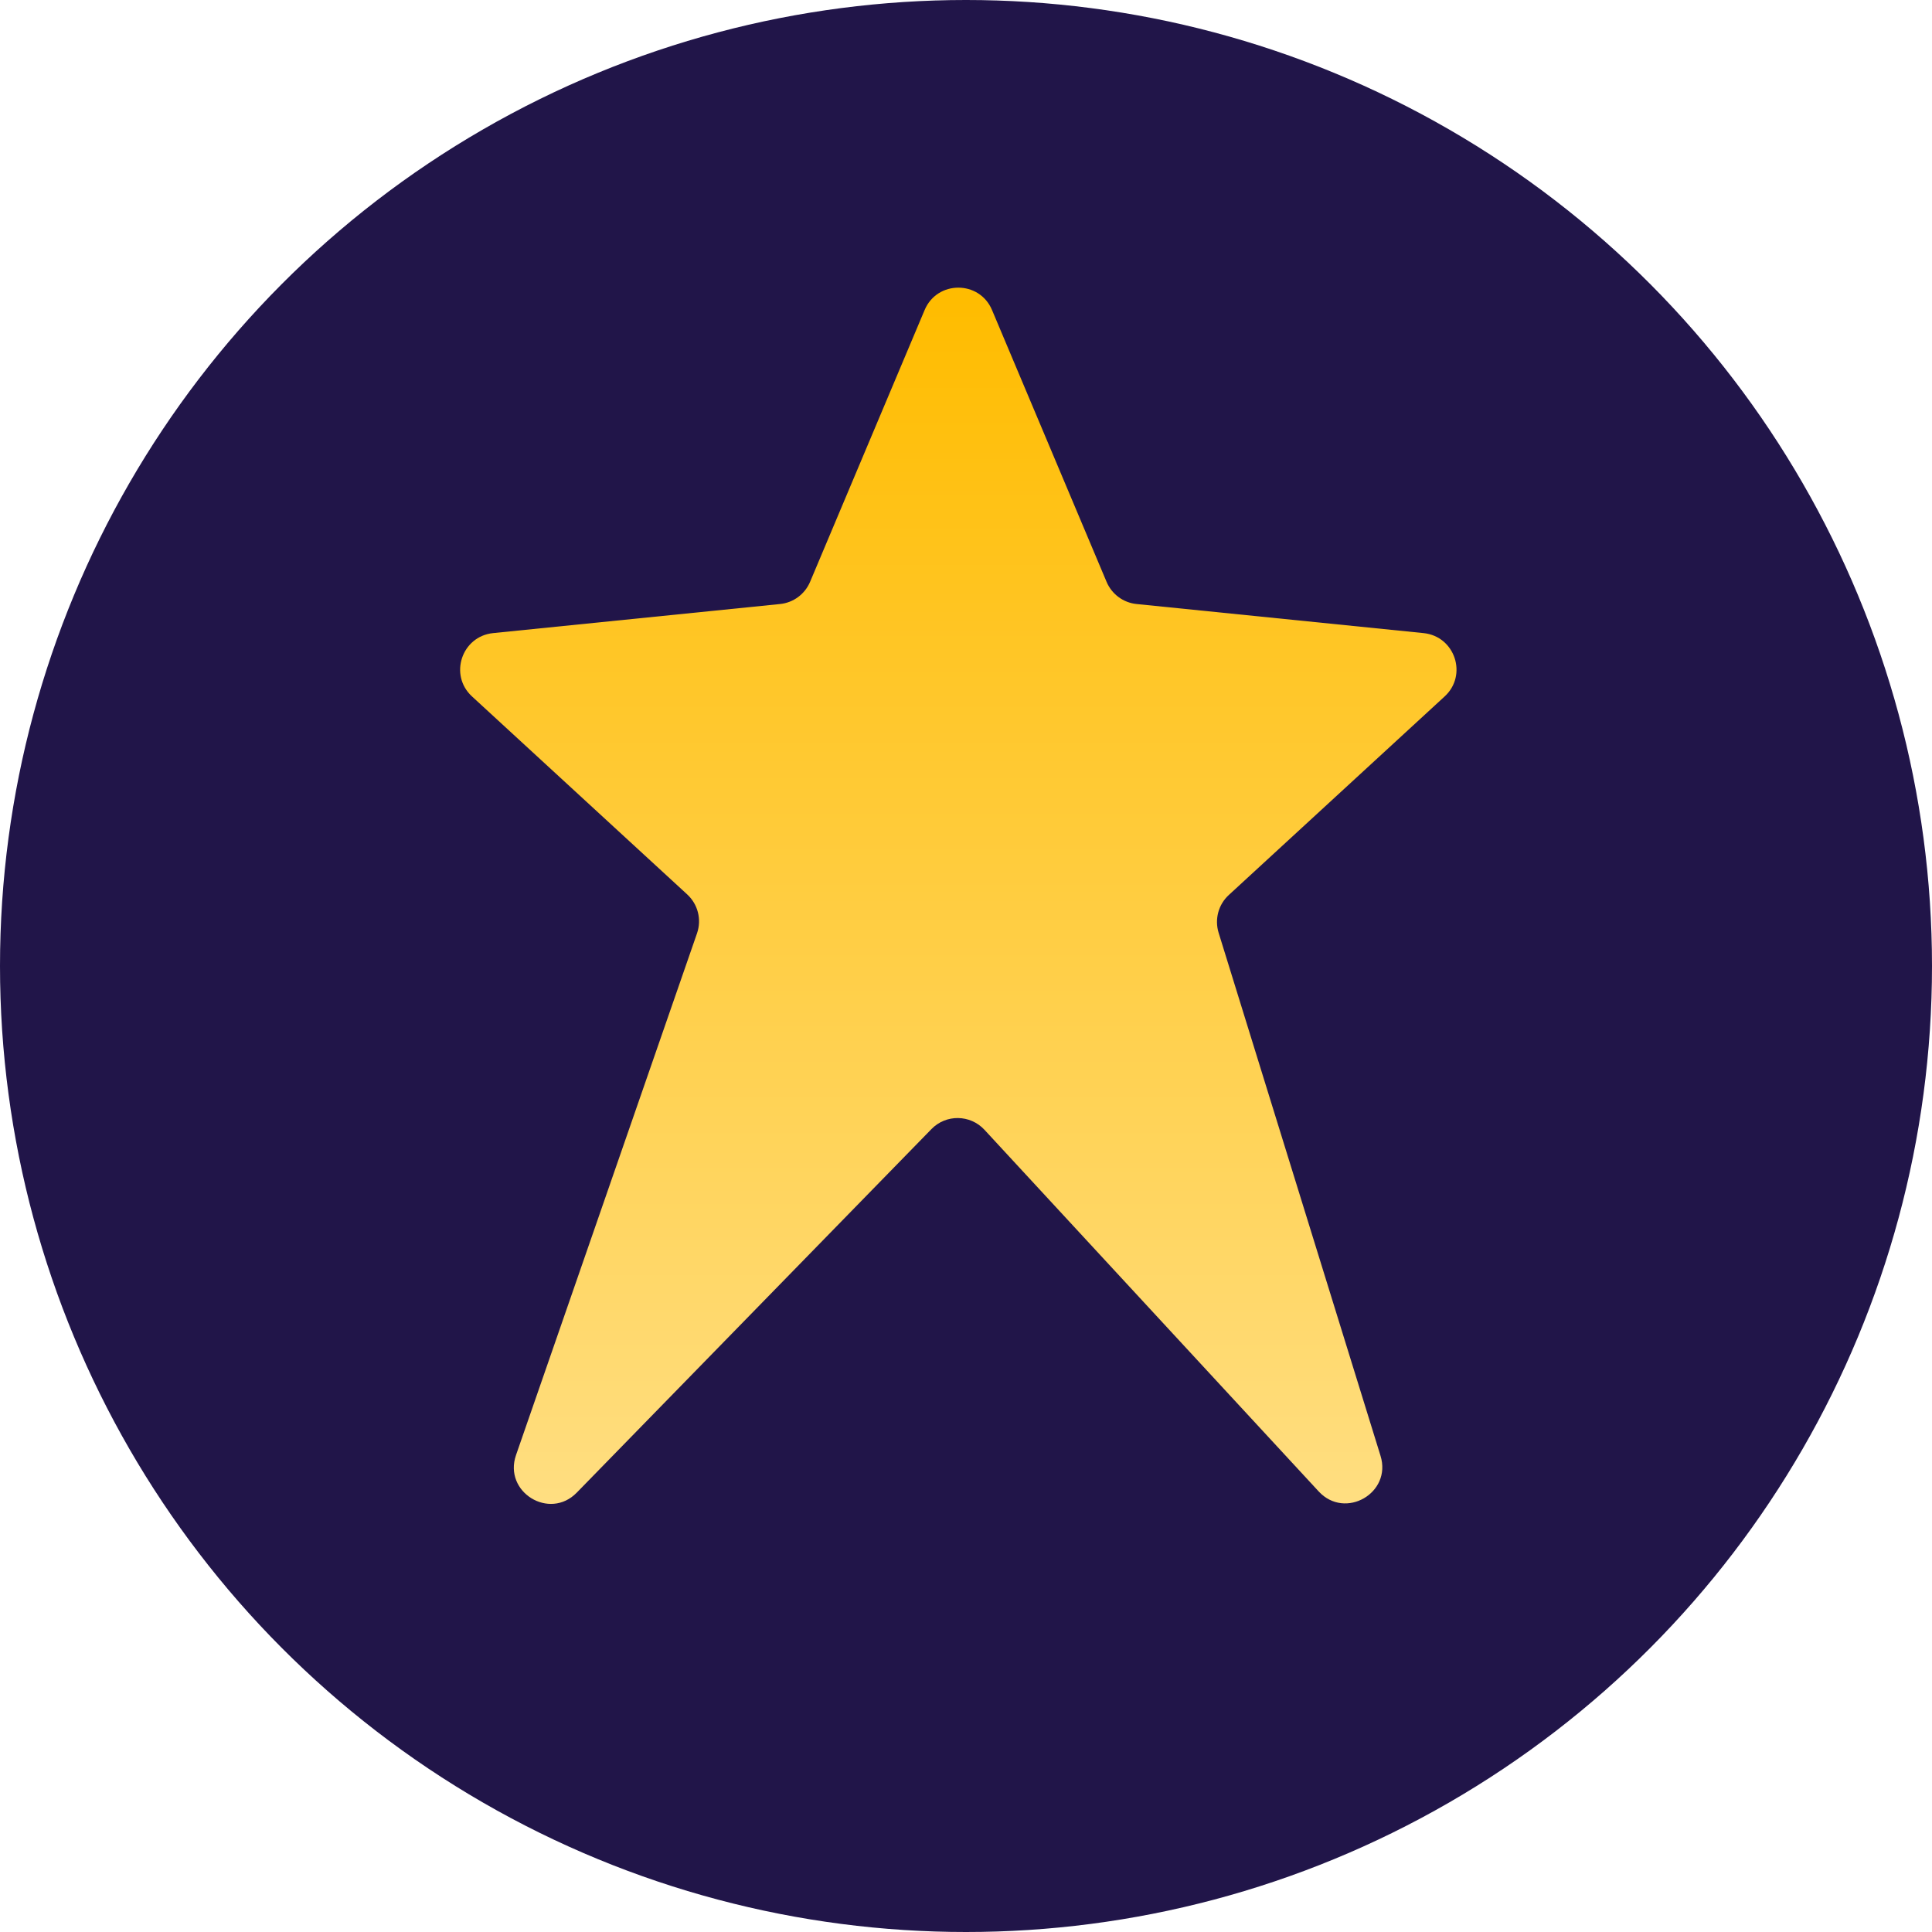 <?xml version="1.0" encoding="utf-8"?>
<svg xmlns="http://www.w3.org/2000/svg" width="36" height="36" viewBox="0 0 36 36" fill="none">
<circle cx="18" cy="18" r="18" fill="#211549"/>
<path d="M17.229 5.777C17.463 5.221 18.251 5.221 18.485 5.777L20.619 10.841C20.716 11.071 20.93 11.23 21.178 11.255L26.526 11.797C27.111 11.857 27.352 12.579 26.919 12.977L22.897 16.677C22.703 16.855 22.63 17.129 22.707 17.38L25.724 27.127C25.939 27.82 25.065 28.324 24.572 27.791L18.344 21.052C18.079 20.766 17.628 20.759 17.356 21.039L10.747 27.813C10.239 28.335 9.377 27.802 9.615 27.114L12.988 17.391C13.077 17.134 13.005 16.85 12.805 16.666L8.795 12.977C8.362 12.579 8.603 11.857 9.188 11.797L14.536 11.255C14.784 11.23 14.998 11.071 15.095 10.841L17.229 5.777Z" fill="url(#paint0_linear_1831_732)"/>
<defs>
<linearGradient id="paint0_linear_1831_732" x1="18" y1="5.571" x2="18" y2="28.714" gradientUnits="userSpaceOnUse">
<stop stop-color="#FFBC00"/>
<stop offset="1" stop-color="#FFDF85"/>
</linearGradient>
</defs>
</svg>